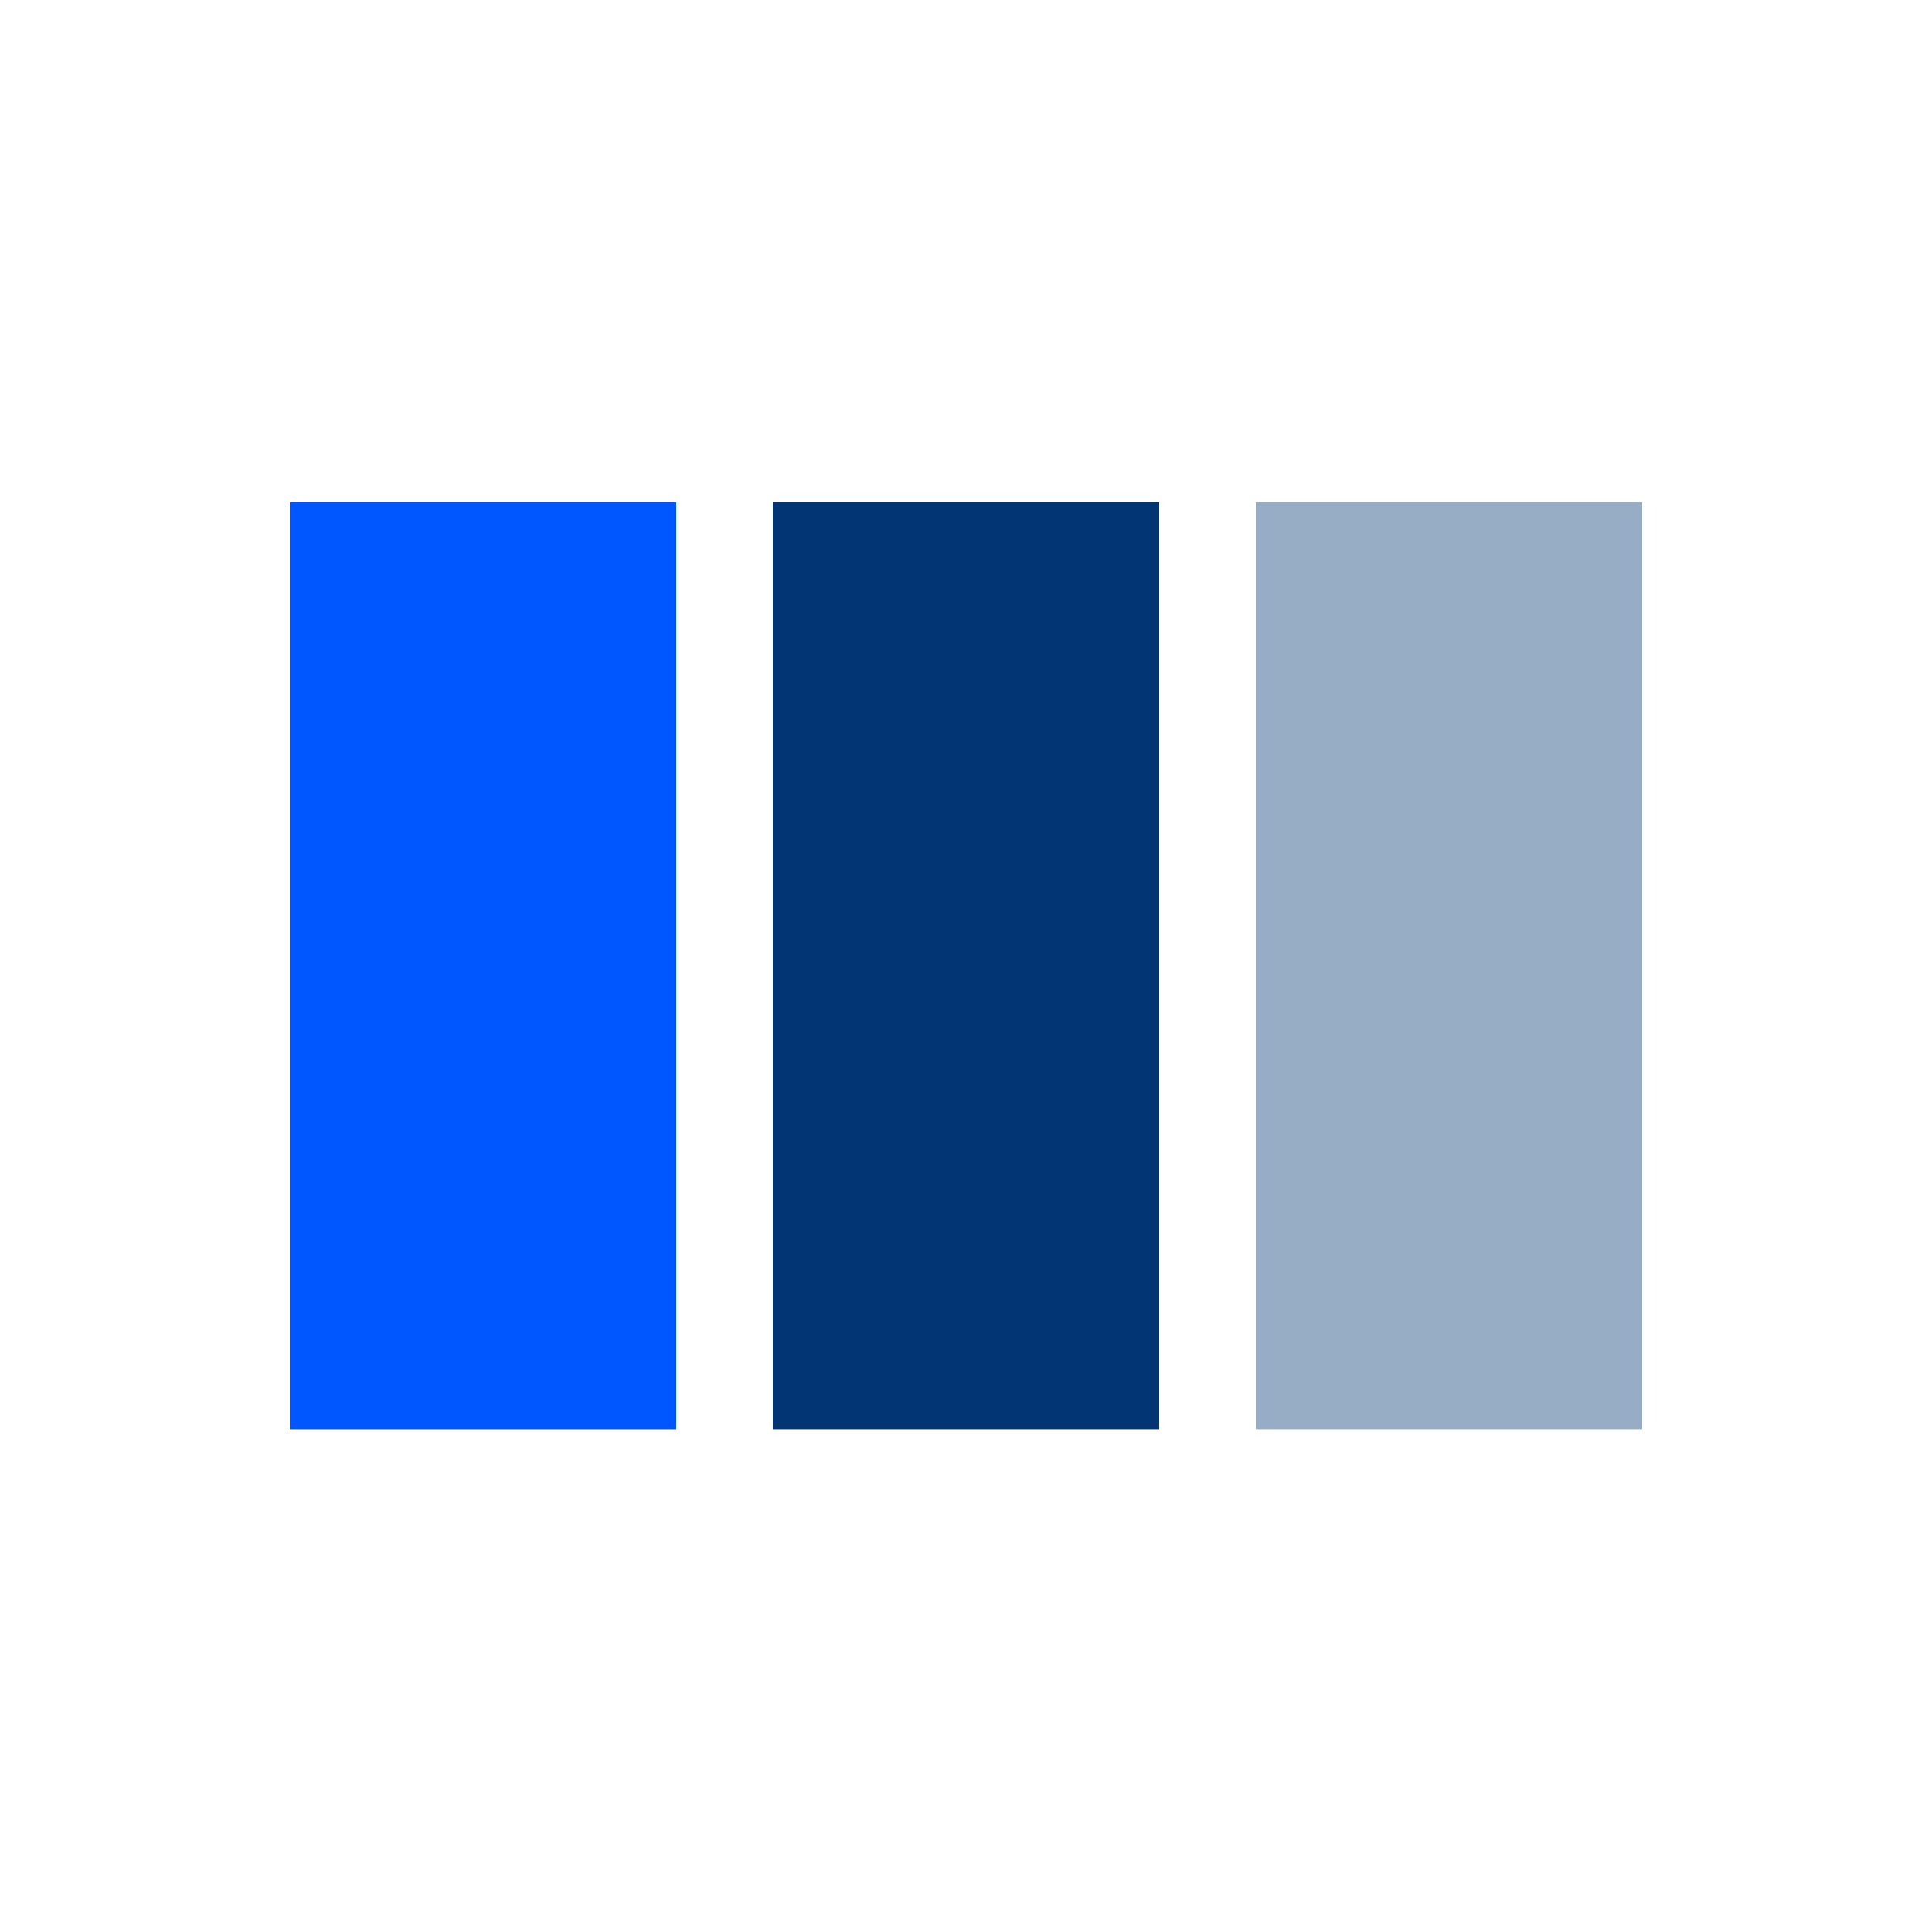 <?xml version="1.0" encoding="utf-8"?>
<!-- Generator: Adobe Illustrator 26.3.1, SVG Export Plug-In . SVG Version: 6.00 Build 0)  -->
<svg version="1.1" id="Capa_1" xmlns="http://www.w3.org/2000/svg" xmlns:xlink="http://www.w3.org/1999/xlink" x="0px" y="0px"
	 viewBox="0 0 264 264" style="enable-background:new 0 0 264 264;" xml:space="preserve">
<style type="text/css">
	.st0{fill:#0057FF;}
	.st1{fill:#013573;}
	.st2{opacity:0.41;fill:#013573;}
</style>
<rect x="39.6" y="68.6" class="st0" width="52.8" height="126.7">
<animate  accumulate="none" additive="replace" attributeName="y" begin="-0.2s" calcMode="spline" dur="1s" fill="remove" keySplines="0 0.5 0.5 1;0 0.5 0.5 1" keyTimes="0;0.5;1" repeatCount="indefinite" restart="always" values="2;26;26">
	</animate>
<animate  accumulate="none" additive="replace" attributeName="height" begin="-0.2s" calcMode="spline" dur="1s" fill="remove" keySplines="0 0.5 0.5 1;0 0.5 0.5 1" keyTimes="0;0.5;1" repeatCount="indefinite" restart="always" values="96;48;48">
	</animate>
</rect>
<rect x="105.6" y="68.6" class="st1" width="52.8" height="126.7">
<animate  accumulate="none" additive="replace" attributeName="y" begin="-0.1s" calcMode="spline" dur="1s" fill="remove" keySplines="0 0.5 0.5 1;0 0.5 0.5 1" keyTimes="0;0.5;1" repeatCount="indefinite" restart="always" values="8;26;26">
	</animate>
<animate  accumulate="none" additive="replace" attributeName="height" begin="-0.1s" calcMode="spline" dur="1s" fill="remove" keySplines="0 0.5 0.5 1;0 0.5 0.5 1" keyTimes="0;0.5;1" repeatCount="indefinite" restart="always" values="84;48;48">
	</animate>
</rect>
<rect x="171.6" y="68.6" class="st2" width="52.8" height="126.7">
<animate  accumulate="none" additive="replace" attributeName="y" calcMode="spline" dur="1s" fill="remove" keySplines="0 0.5 0.5 1;0 0.5 0.5 1" keyTimes="0;0.5;1" repeatCount="indefinite" restart="always" values="8;26;26">
	</animate>
<animate  accumulate="none" additive="replace" attributeName="height" calcMode="spline" dur="1s" fill="remove" keySplines="0 0.5 0.5 1;0 0.5 0.5 1" keyTimes="0;0.5;1" repeatCount="indefinite" restart="always" values="84;48;48">
	</animate>
</rect>
</svg>
